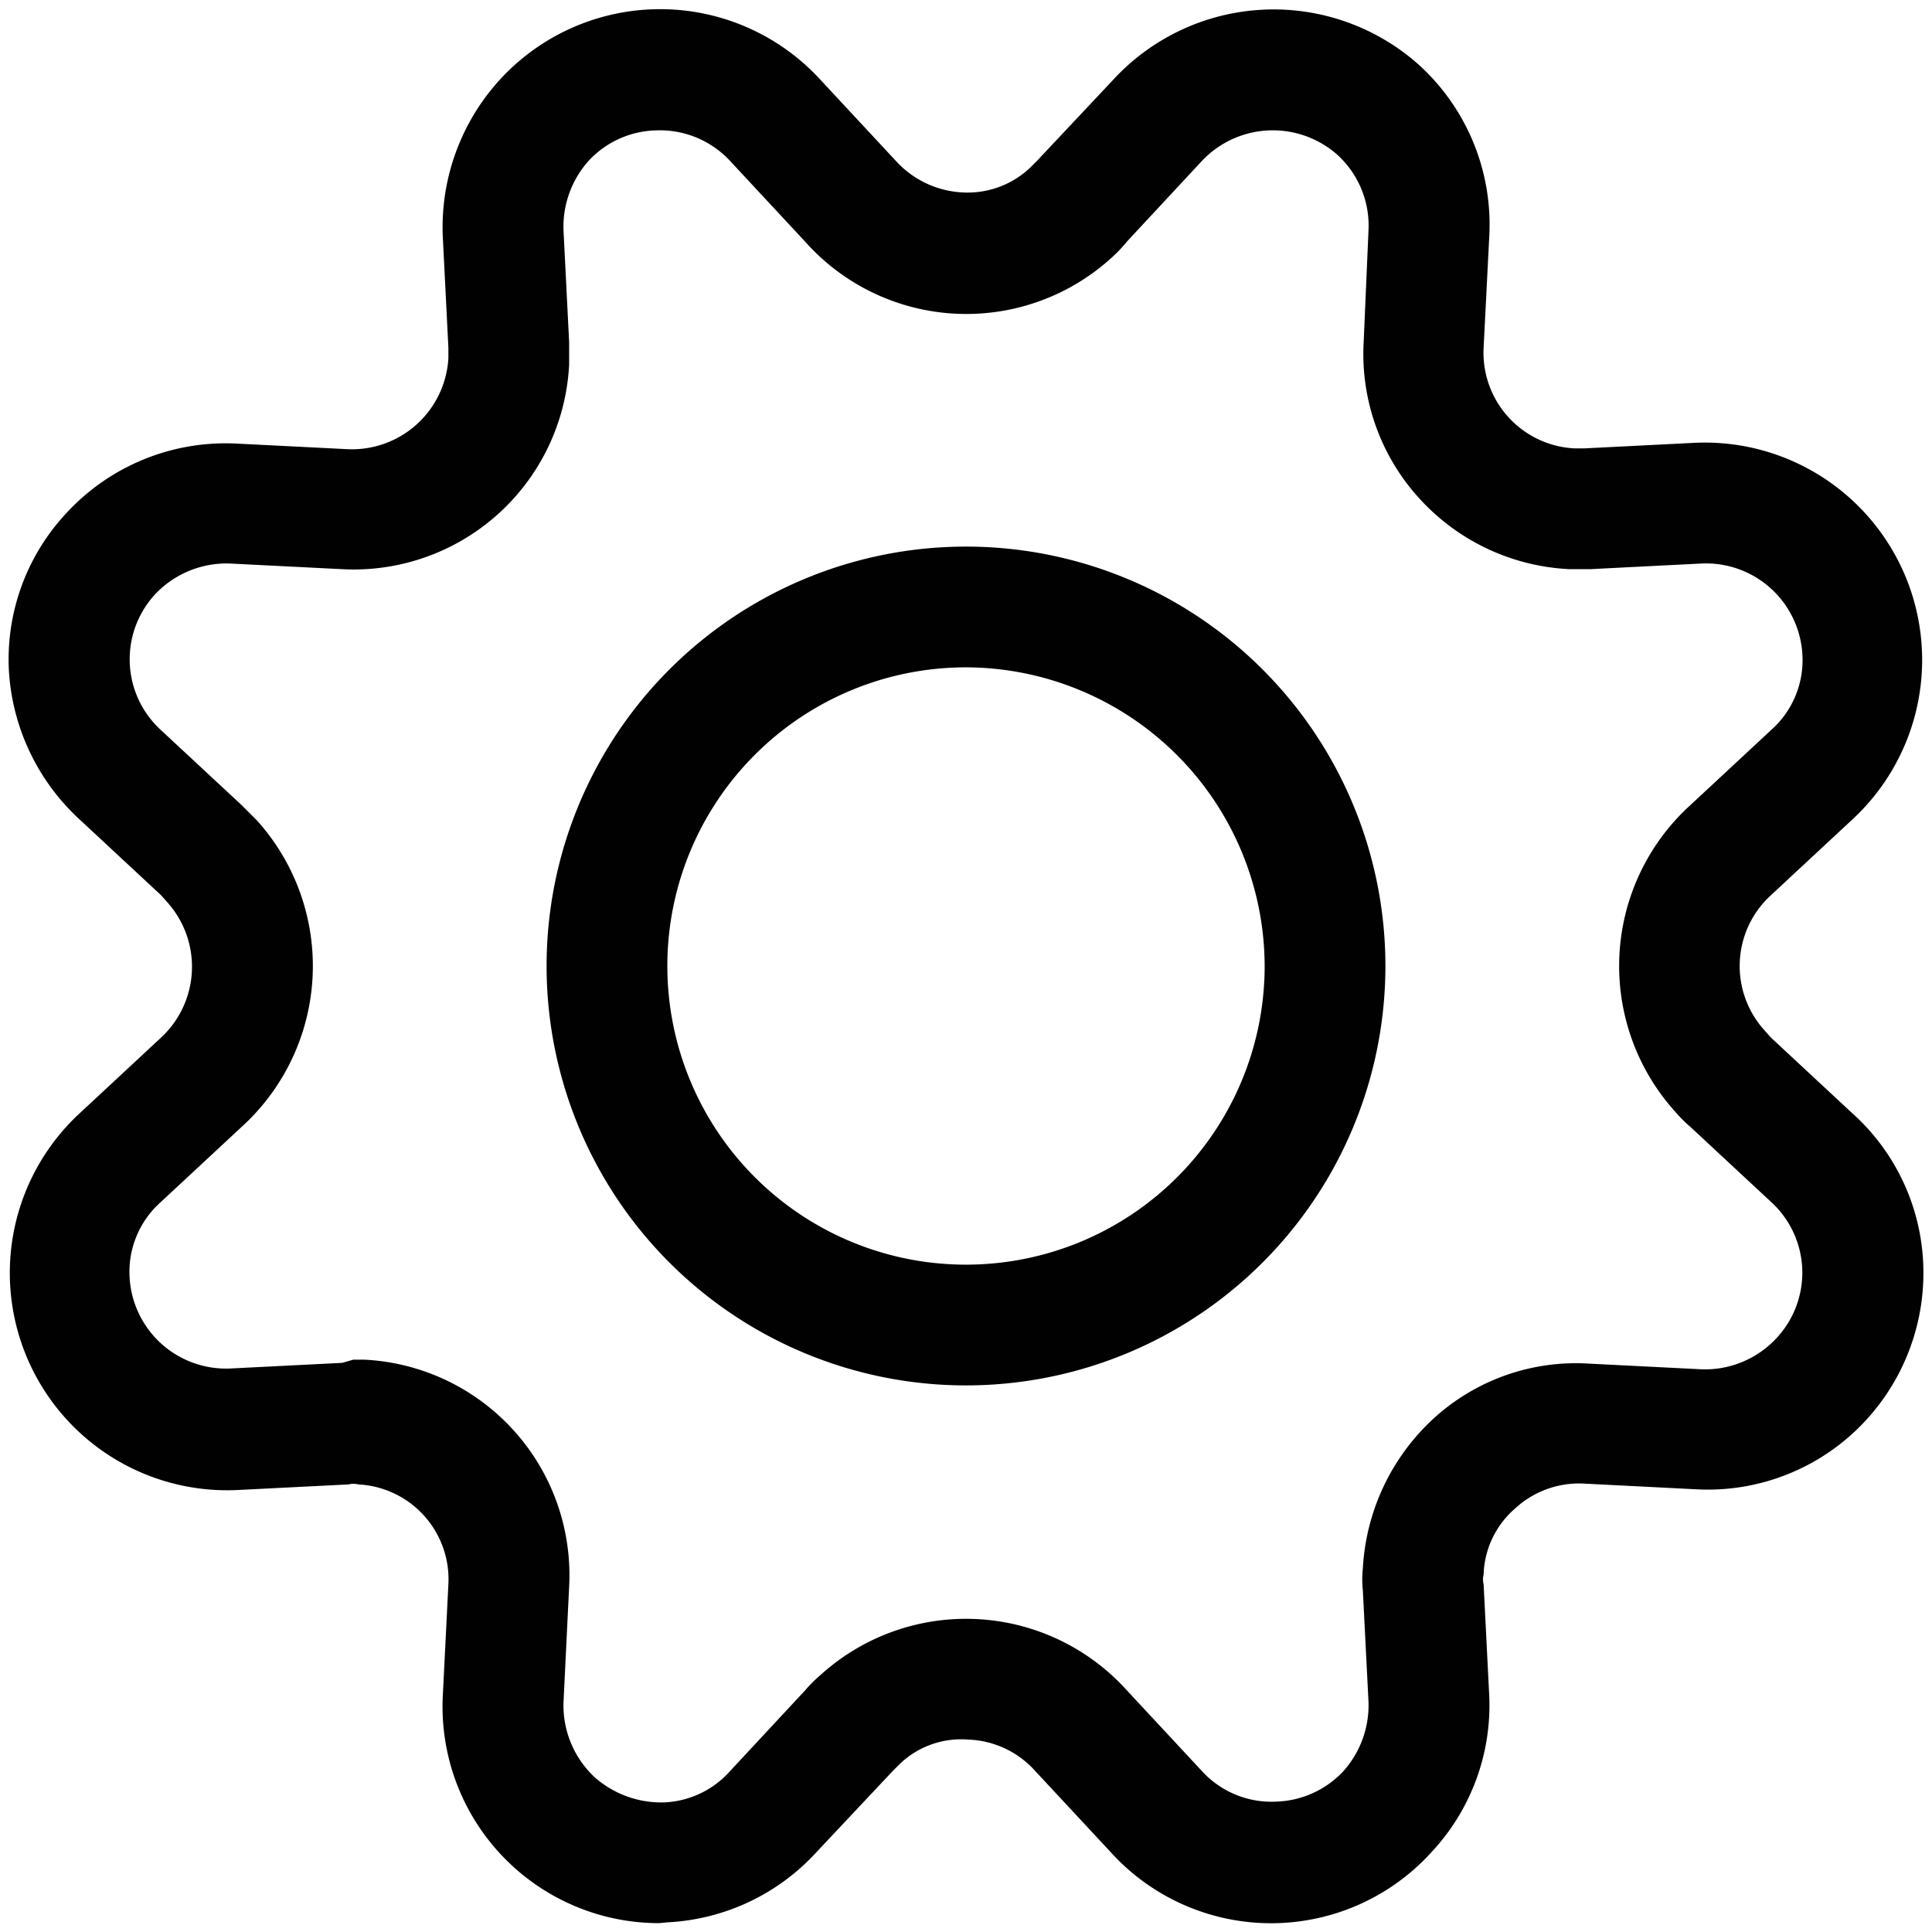 <svg id="Layer_1" data-name="Layer 1" xmlns="http://www.w3.org/2000/svg" viewBox="0 0 24 24"><path d="M8.19,23.89A2.69,2.69,0,0,1,5.5,21.08l.07-1.4a1.18,1.18,0,0,0-1.12-1.24.24.24,0,0,0-.12,0l-1.39.07A2.7,2.7,0,0,1,1,13.82l1-.93a1.2,1.2,0,0,0,.08-1.68L2,11.12l-1-.93A2.73,2.73,0,0,1,.11,8.32a2.66,2.66,0,0,1,.7-1.93,2.69,2.69,0,0,1,2.12-.88l1.39.07A1.2,1.2,0,0,0,5.57,4.45V4.32L5.5,2.93A2.72,2.72,0,0,1,6.2,1a2.7,2.7,0,0,1,4,0l.93,1h0a1.2,1.2,0,0,0,.82.39,1.13,1.13,0,0,0,.85-.31L12.88,2l.94-1A2.71,2.71,0,0,1,17.62.8a2.68,2.68,0,0,1,.88,2.14l-.07,1.38a1.19,1.19,0,0,0,1.13,1.25h.12l1.39-.07A2.7,2.7,0,0,1,23,10.19l-1,.93a1.19,1.19,0,0,0-.08,1.68l.08.09,1,.93a2.66,2.66,0,0,1,.89,1.86,2.7,2.7,0,0,1-.69,1.94,2.67,2.67,0,0,1-2.14.88l-1.38-.07a1.17,1.17,0,0,0-.86.31,1.13,1.13,0,0,0-.39.82.24.24,0,0,0,0,.12l.07,1.39A2.67,2.67,0,0,1,17.79,23a2.69,2.69,0,0,1-4,0l-.93-1a1.17,1.17,0,0,0-.83-.39,1.1,1.1,0,0,0-.85.3l-.09.09-.94,1a2.69,2.69,0,0,1-1.86.88Zm-3.8-7h.13a2.68,2.68,0,0,1,2.55,2.82L7,21.15a1.22,1.22,0,0,0,.39.93,1.25,1.25,0,0,0,.86.31A1.16,1.16,0,0,0,9.07,22L10,21a1.7,1.7,0,0,1,.19-.19A2.69,2.69,0,0,1,14,21l.93,1a1.17,1.17,0,0,0,.93.38,1.19,1.19,0,0,0,.83-.38,1.23,1.23,0,0,0,.31-.86l-.07-1.38a1.31,1.31,0,0,1,0-.28,2.73,2.73,0,0,1,.88-1.86,2.62,2.62,0,0,1,1.94-.68l1.39.07a1.21,1.21,0,0,0,.94-.4A1.19,1.19,0,0,0,22,14.93L21,14a1.7,1.7,0,0,1-.19-.19A2.7,2.7,0,0,1,21,10l1-.93a1.16,1.16,0,0,0,.39-.94A1.2,1.2,0,0,0,21.14,7l-1.38.07h-.27a2.69,2.69,0,0,1-1.86-.88,2.66,2.66,0,0,1-.69-1.94L17,2.86a1.19,1.19,0,0,0-.39-.94A1.21,1.21,0,0,0,14.93,2L14,3a1.75,1.75,0,0,1-.19.2A2.68,2.68,0,0,1,10,3L9.07,2a1.19,1.19,0,0,0-.93-.38A1.18,1.18,0,0,0,7.31,2,1.23,1.23,0,0,0,7,2.86l.07,1.39v.28A2.68,2.68,0,0,1,4.24,7.07L2.85,7a1.22,1.22,0,0,0-.93.39A1.19,1.19,0,0,0,2,9.07L3,10l.19.19A2.7,2.7,0,0,1,3,14l-1,.93a1.16,1.16,0,0,0-.39.94A1.2,1.2,0,0,0,2.86,17l1.39-.07Z" fill="#010101"/><path d="M12,17.21A5.21,5.21,0,1,1,17.21,12,5.21,5.21,0,0,1,12,17.21Zm0-8.92A3.71,3.71,0,1,0,15.71,12,3.72,3.72,0,0,0,12,8.29Z" fill="#010101"/></svg>